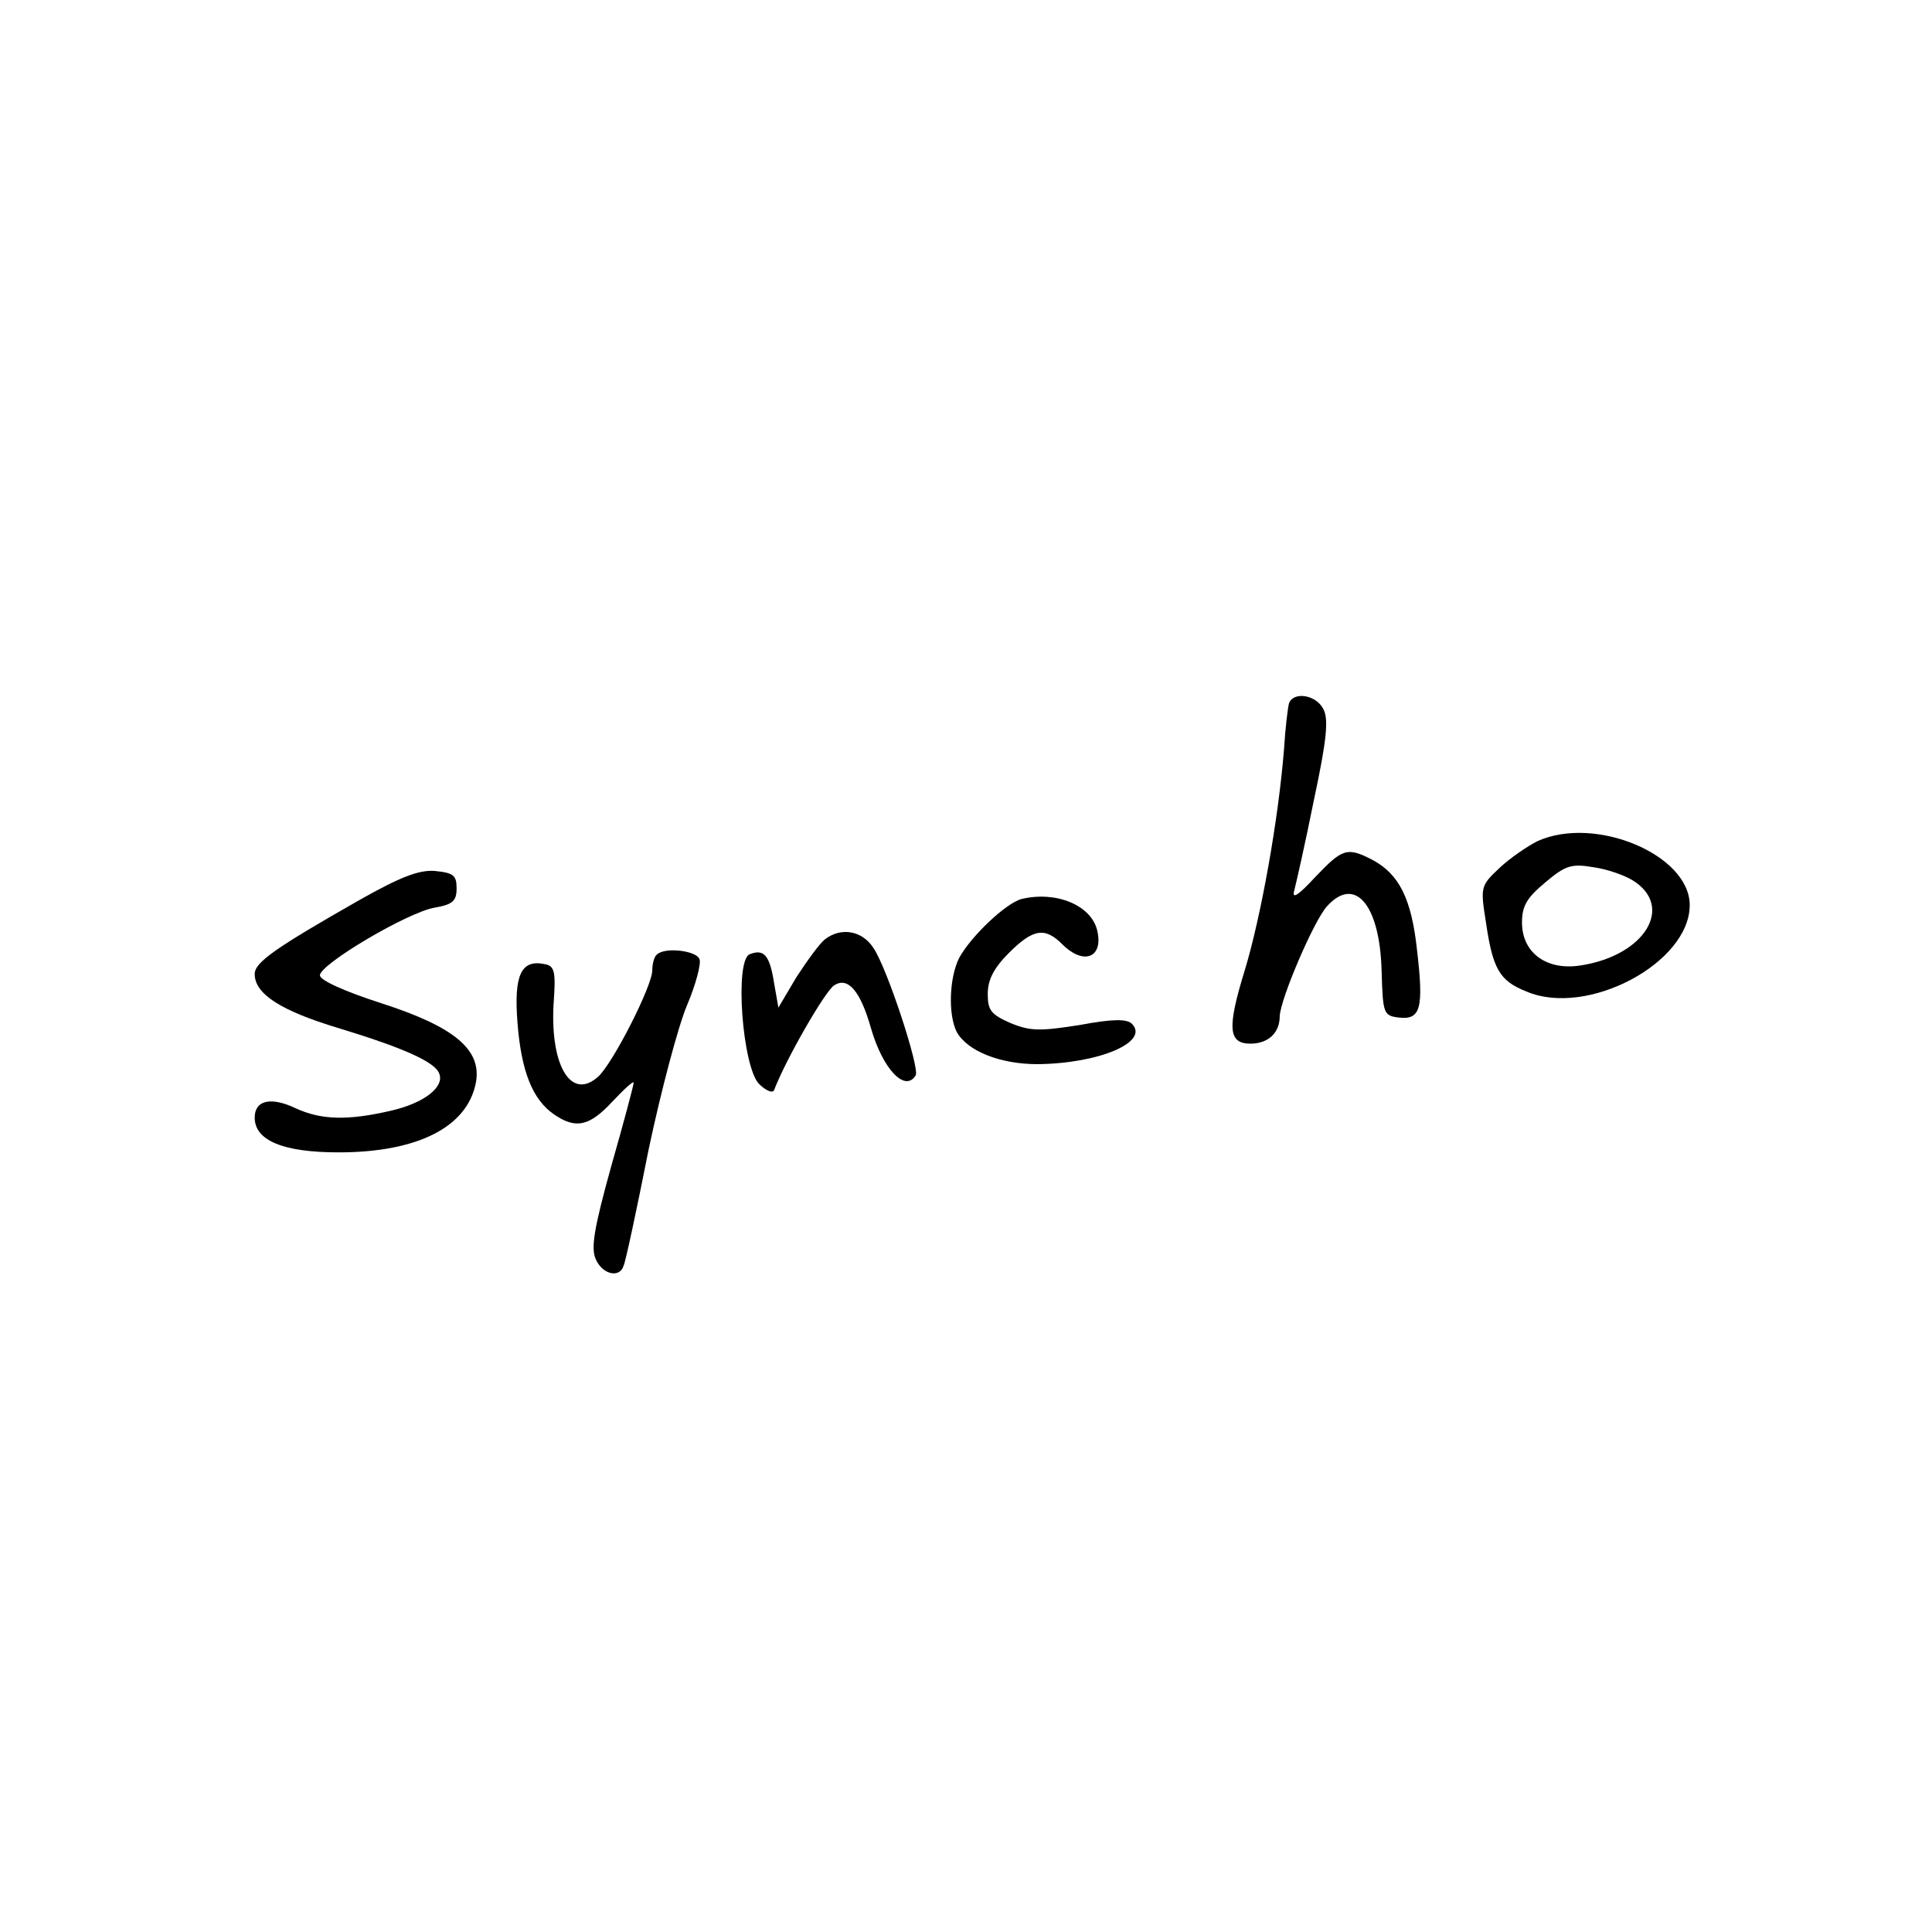 <?xml version="1.0" standalone="no"?>
<!DOCTYPE svg PUBLIC "-//W3C//DTD SVG 20010904//EN"
 "http://www.w3.org/TR/2001/REC-SVG-20010904/DTD/svg10.dtd">
<svg version="1.0" xmlns="http://www.w3.org/2000/svg"
 width="311pt" height="311pt" viewBox="0 0 311 311"
 preserveAspectRatio="xMidYMid meet">

<g transform="translate(0,311) scale(0.1,-0.1)"
fill="#000000" stroke="none">
<path d="M2075 1978 c-2 -7 -6 -40 -8 -73 -9 -114 -37 -270 -63 -356 -29 -94
-27 -119 9 -119 28 0 47 17 47 44 1 28 55 154 76 177 45 50 85 3 88 -103 2
-70 3 -73 28 -76 35 -4 40 15 29 109 -9 83 -29 122 -72 145 -41 21 -48 18 -92
-28 -26 -28 -37 -36 -34 -23 3 11 18 77 32 147 21 98 24 131 15 147 -12 23
-48 28 -55 9z"/>
<path d="M2475 1756 c-16 -8 -44 -27 -61 -43 -31 -29 -31 -31 -22 -88 11 -75
22 -94 65 -111 98 -42 263 46 263 139 0 81 -152 145 -245 103z m153 -63 c68
-42 20 -121 -83 -137 -55 -9 -95 20 -95 69 0 27 8 40 38 65 32 27 42 30 77 24
22 -3 50 -13 63 -21z"/>
<path d="M580 1662 c-137 -78 -170 -101 -170 -120 0 -32 42 -59 135 -87 102
-31 155 -54 162 -73 9 -22 -25 -48 -78 -60 -69 -16 -112 -15 -153 4 -40 19
-66 13 -66 -15 0 -37 46 -56 135 -56 126 0 207 40 221 112 10 53 -34 90 -152
128 -59 19 -99 37 -99 45 0 18 142 102 185 109 29 5 35 11 35 31 0 21 -5 25
-35 28 -26 2 -56 -10 -120 -46z"/>
<path d="M1645 1663 c-25 -6 -82 -60 -101 -95 -16 -32 -18 -91 -4 -119 17 -31
70 -52 130 -52 100 1 181 36 152 65 -8 8 -31 8 -84 -2 -64 -10 -79 -10 -111 3
-32 14 -37 21 -37 47 0 23 10 42 34 66 39 39 58 42 86 14 35 -35 67 -21 56 23
-10 40 -66 63 -121 50z"/>
<path d="M1328 1598 c-9 -7 -29 -35 -46 -61 l-29 -49 -7 40 c-7 44 -16 55 -39
46 -25 -9 -12 -182 15 -209 11 -11 22 -15 24 -10 19 50 83 161 97 169 22 14
42 -9 59 -69 19 -66 55 -104 72 -76 7 11 -46 173 -68 205 -18 28 -52 34 -78
14z"/>
<path d="M1057 1573 c-4 -3 -7 -15 -7 -25 0 -25 -63 -149 -87 -171 -43 -39
-77 16 -72 115 4 54 2 63 -14 66 -38 8 -50 -17 -44 -94 6 -78 24 -124 59 -148
35 -24 57 -19 94 21 19 20 34 34 34 30 0 -4 -16 -64 -36 -134 -28 -101 -33
-132 -25 -150 11 -25 39 -31 45 -10 3 6 21 90 40 186 20 95 48 200 62 233 14
33 23 67 20 74 -5 14 -57 20 -69 7z"/>
</g>
</svg>
